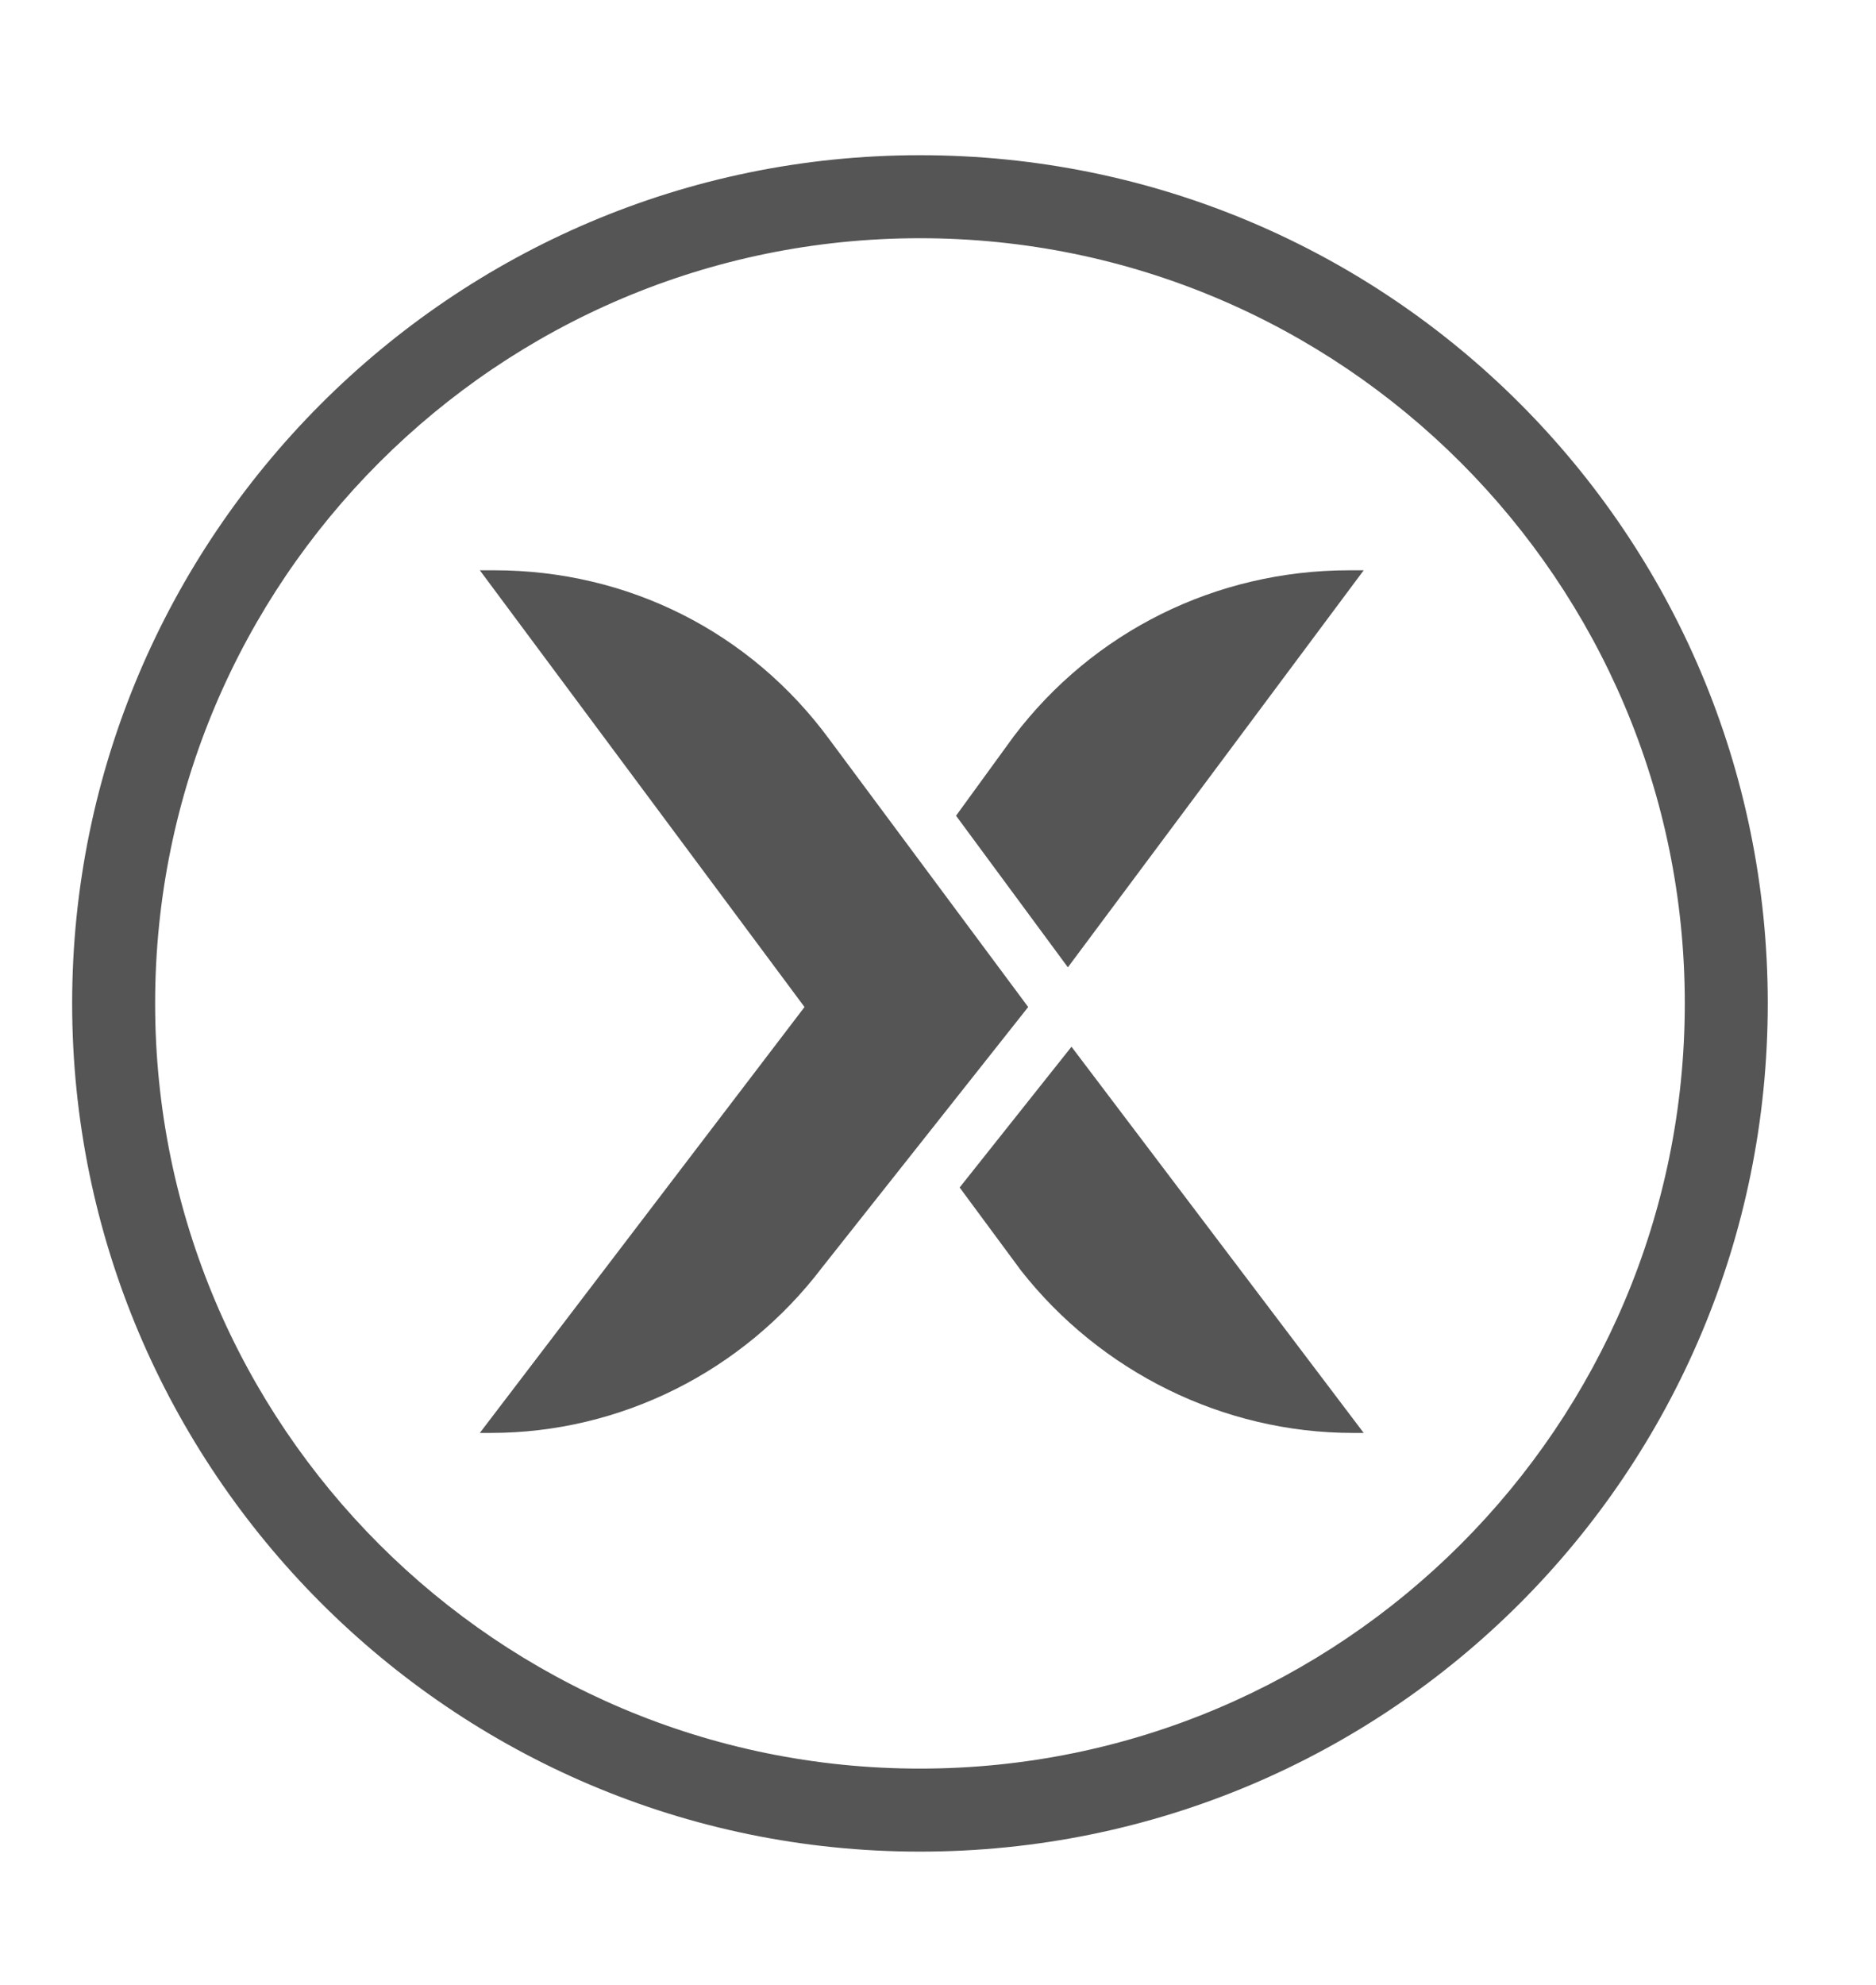 <?xml version="1.0" encoding="utf-8"?>
<!-- Generator: Adobe Illustrator 27.8.1, SVG Export Plug-In . SVG Version: 6.00 Build 0)  -->
<svg version="1.1" id="Calque_1" xmlns="http://www.w3.org/2000/svg" xmlns:xlink="http://www.w3.org/1999/xlink" x="0px" y="0px"
	 viewBox="0 0 52 55" style="enable-background:new 0 0 52 55;" xml:space="preserve">
<style type="text/css">
	.st0{fill:#555555;}
</style>
<g>
	<path class="st0" d="M25.5,51.3C12.5,51.3,2,40.7,2,27.8S12.5,4.3,25.5,4.3S49,14.8,49,27.8S38.5,51.3,25.5,51.3z M25.5,6.6
		c-11.7,0-21.2,9.5-21.2,21.2S13.8,49,25.5,49s21.2-9.5,21.2-21.2S37.2,6.6,25.5,6.6z"/>
	<g>
		<path class="st0" d="M37.8,39.7h-0.3c-3.6,0-7-1.7-9.2-4.5l-1.7-2.3l3.1-3.9L37.8,39.7z"/>
		<path class="st0" d="M37.8,15.8l-8.2,11l-3.1-4.2l1.6-2.2c2.2-2.9,5.6-4.6,9.3-4.6H37.8z"/>
		<g>
			<g>
				<path class="st0" d="M28.5,27.9l-5.7,7.2c-2.2,2.9-5.6,4.6-9.2,4.6h-0.3l9-11.8l-9-12.1h0.4c3.7,0,7.1,1.7,9.3,4.7L28.5,27.9z"
					/>
			</g>
		</g>
	</g>
</g>
</svg>
